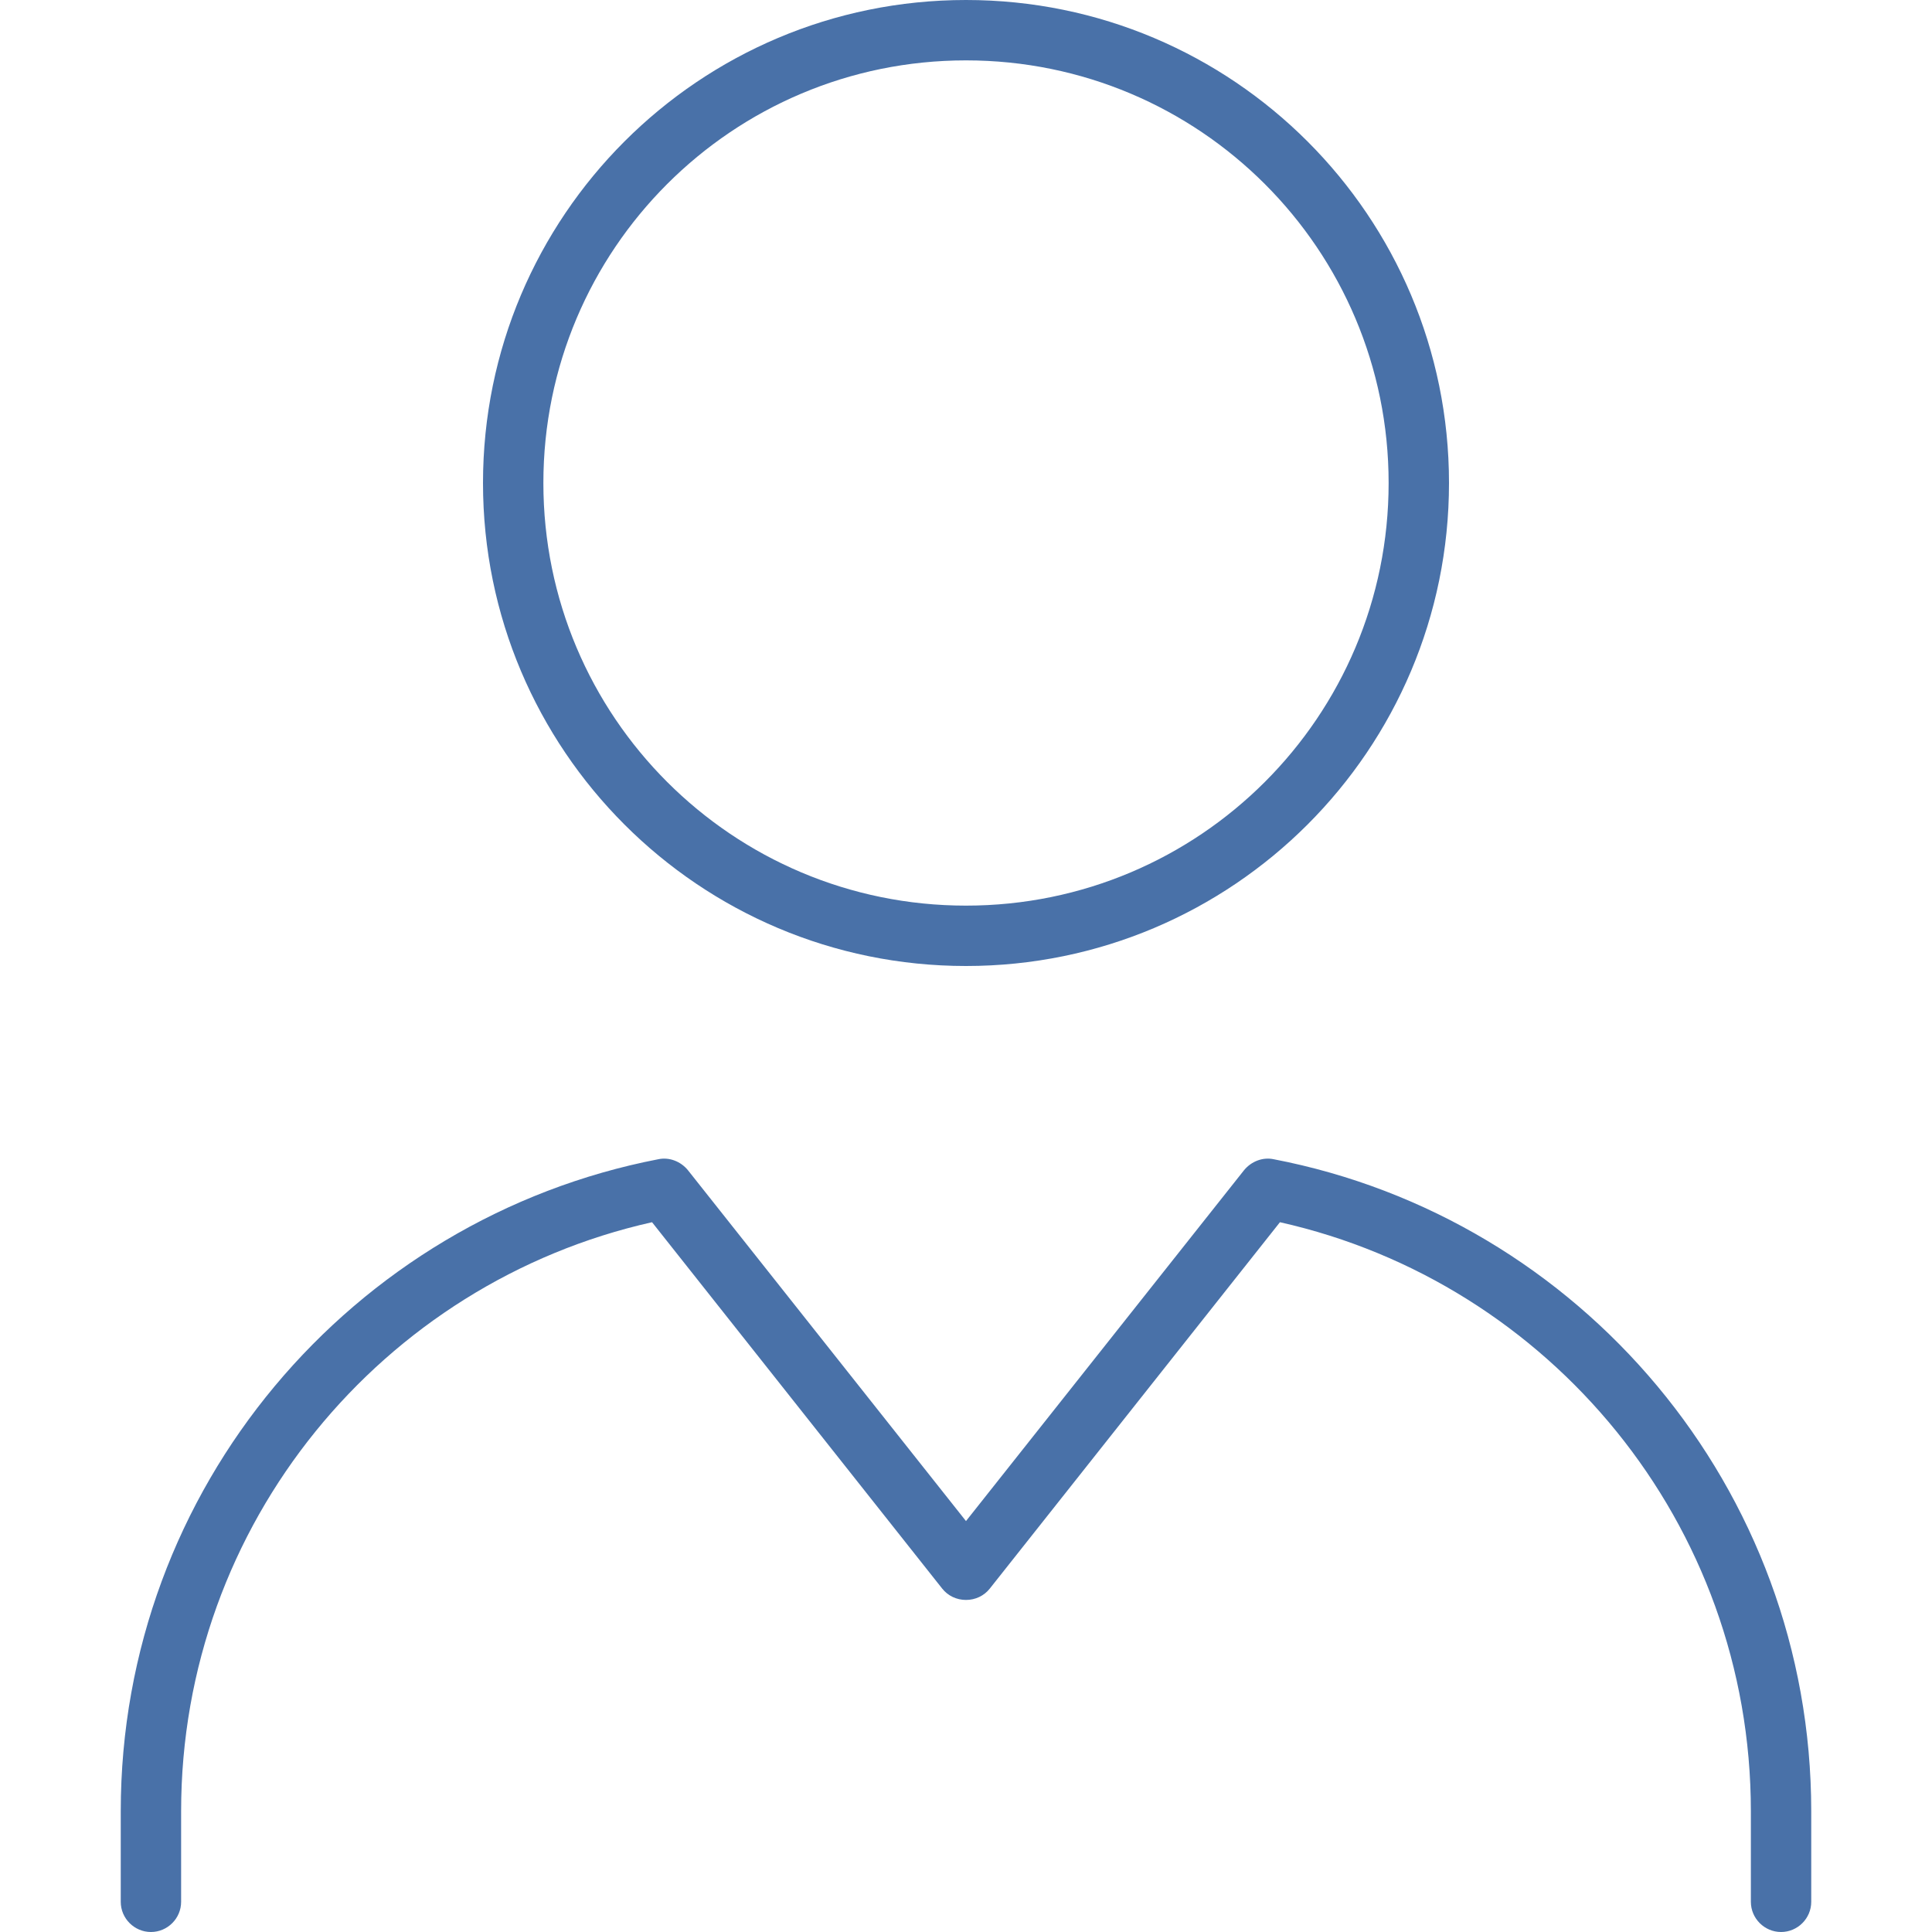<?xml version="1.0" encoding="UTF-8"?>
<svg id="Layer_1" xmlns="http://www.w3.org/2000/svg" version="1.1" viewBox="0 0 500 500">
  <!-- Generator: Adobe Illustrator 29.8.2, SVG Export Plug-In . SVG Version: 2.1.1 Build 3)  -->
  <defs>
    <style>
      .st0 {
        fill: #4971a8;
      }
    </style>
  </defs>
  <path class="st0" d="M250,15.625c60.449,0,109.375,48.926,109.375,109.375s-48.926,109.375-109.375,109.375-109.375-48.926-109.375-109.375S189.551,15.625,250,15.625ZM125,125c0,69.043,55.957,125,125,125s125-55.957,125-125S319.043,0,250,0s-125,55.957-125,125ZM178.027,302.832c-1.855-2.246-4.785-3.418-7.617-2.832-79.297,15.332-139.16,85.059-139.16,168.75v23.438c0,4.297,3.516,7.812,7.812,7.812s7.812-3.516,7.812-7.812v-23.438c0-74.512,52.148-136.816,121.875-152.441l75.098,94.824c1.465,1.855,3.711,2.93,6.152,2.93s4.687-1.074,6.152-2.93l75.098-94.824c69.727,15.625,121.875,77.93,121.875,152.441v23.438c0,4.297,3.516,7.812,7.812,7.812s7.812-3.516,7.812-7.812v-23.438c0-83.691-59.863-153.516-139.16-168.75-2.832-.586-5.762.586-7.617,2.832l-71.973,90.82-71.973-90.82Z"/>
</svg>